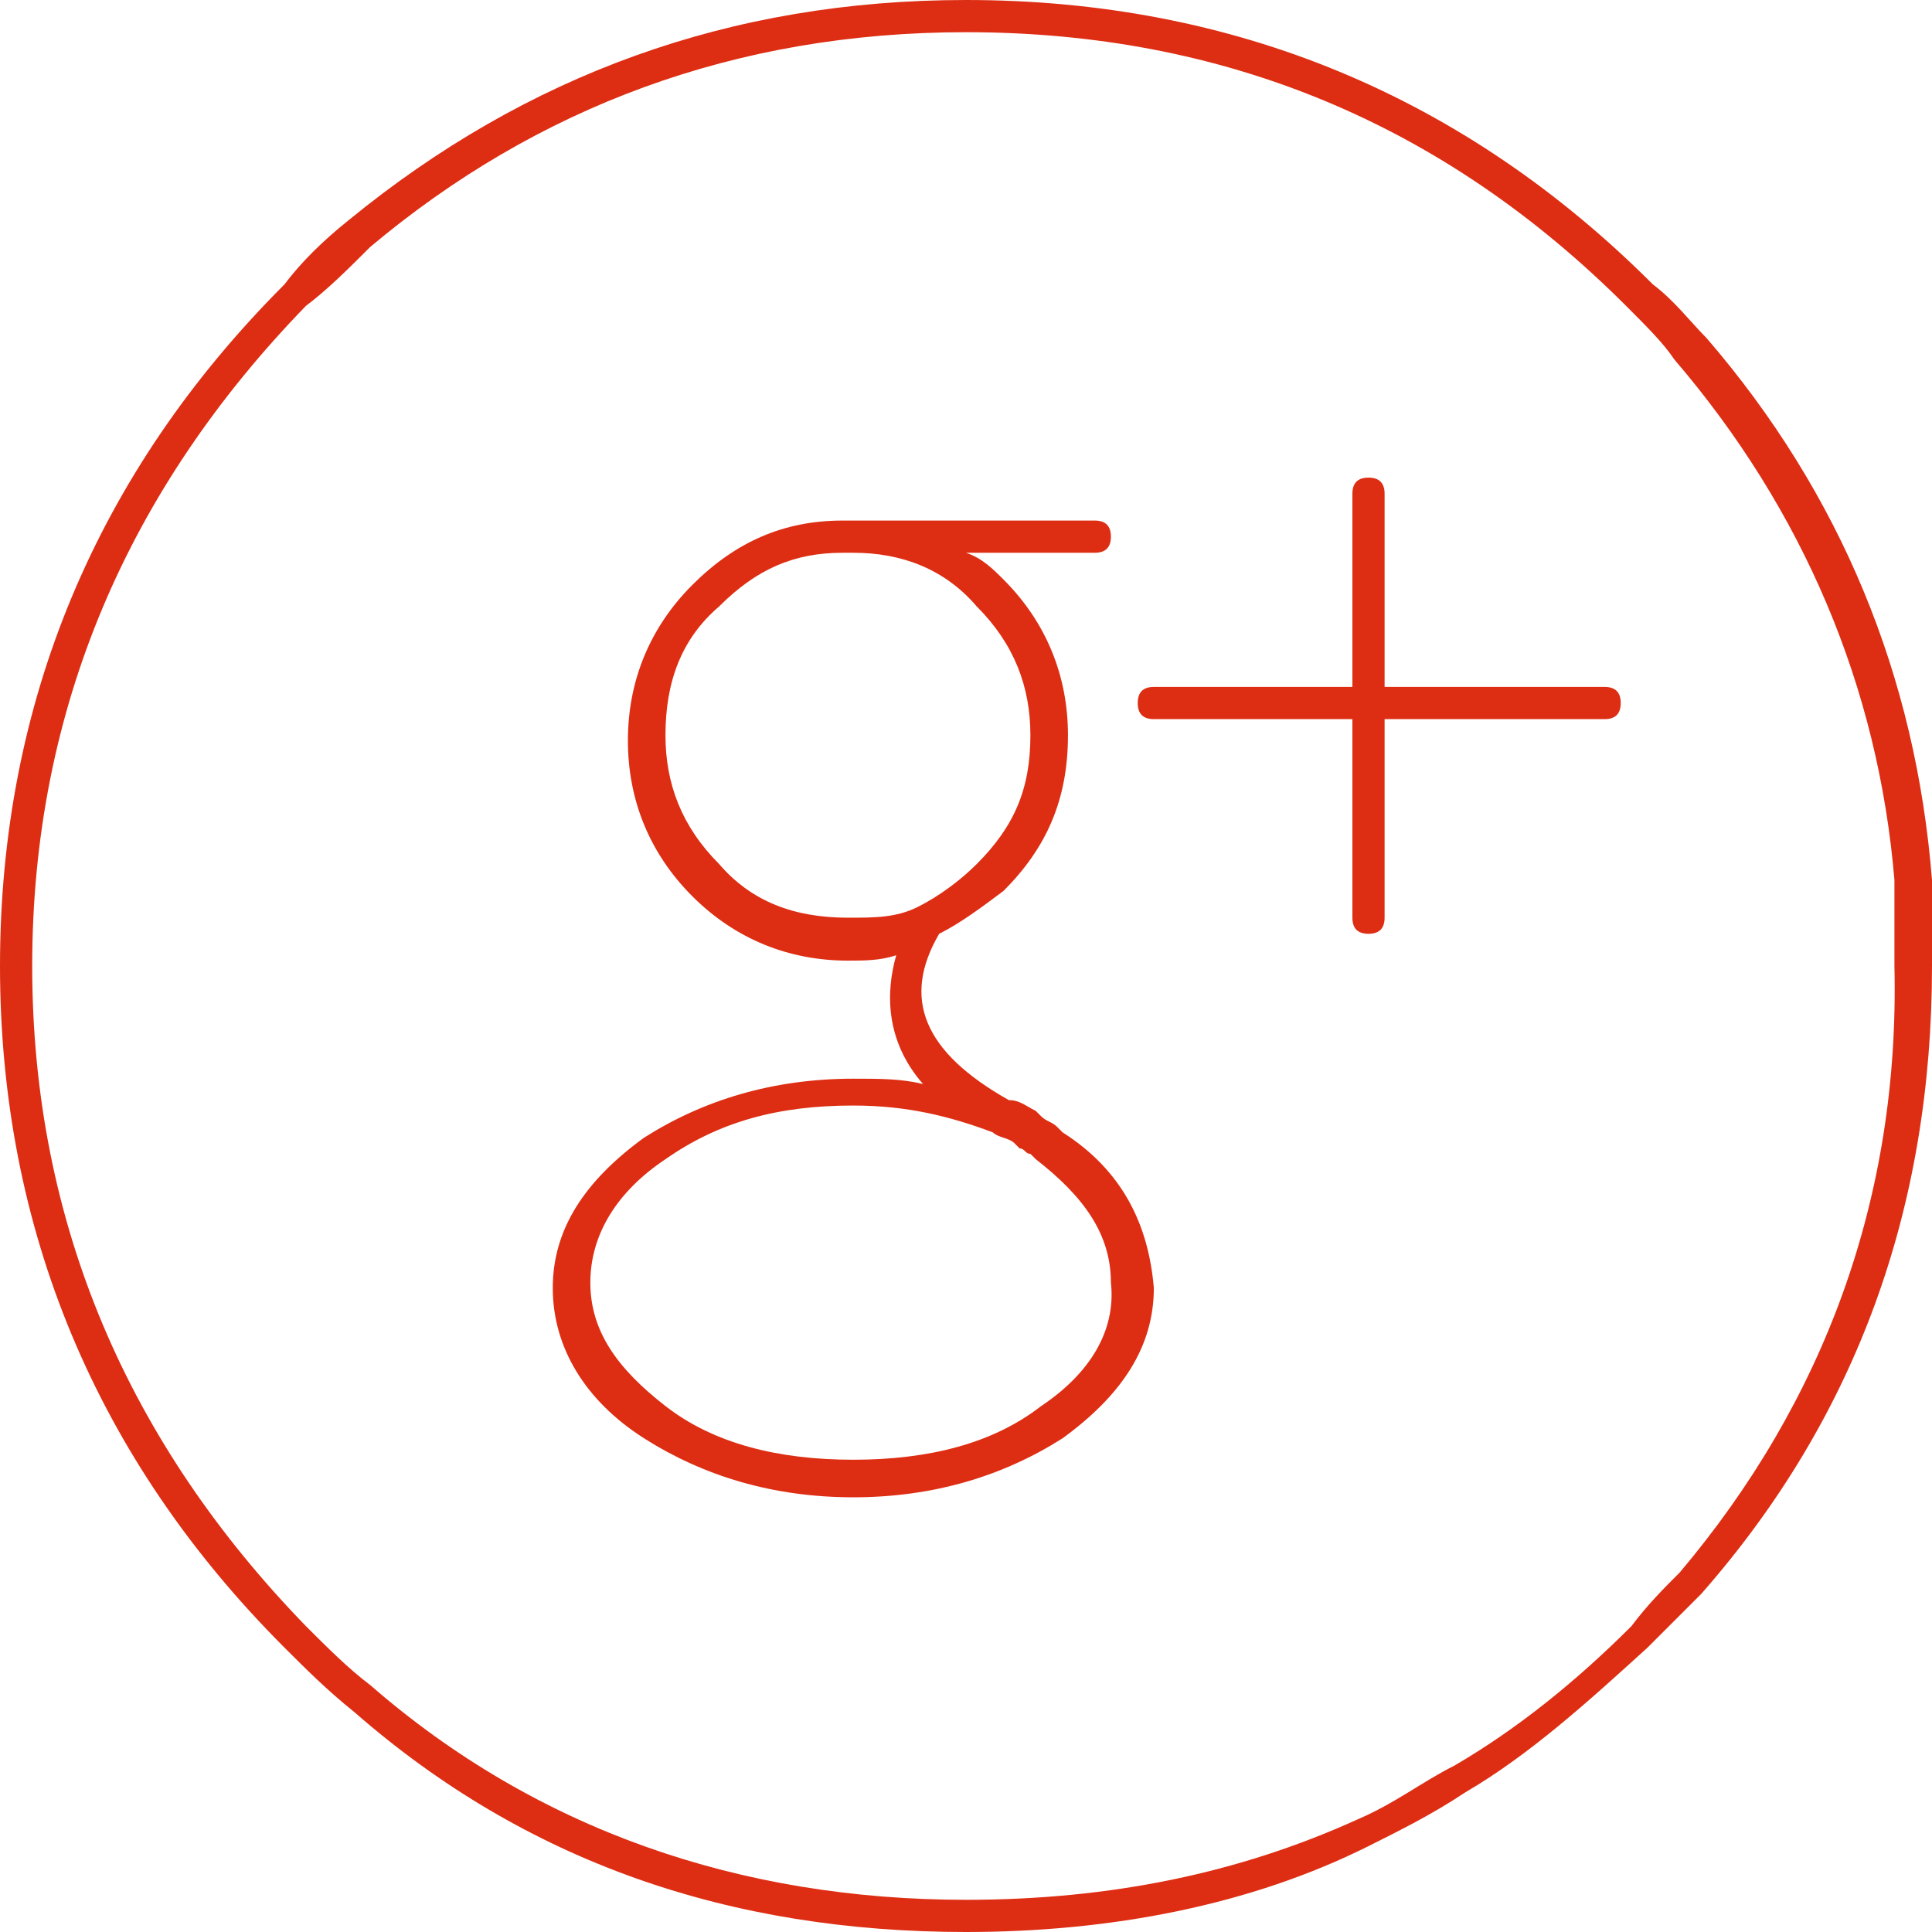 <?xml version="1.0" encoding="utf-8"?>
<!-- Generator: Adobe Illustrator 18.1.1, SVG Export Plug-In . SVG Version: 6.00 Build 0)  -->
<svg version="1.1" id="Livello_1" xmlns="http://www.w3.org/2000/svg" xmlns:xlink="http://www.w3.org/1999/xlink" x="0px" y="0px"
	 viewBox="0 0 36 36" enable-background="new 0 0 36 36" xml:space="preserve">
<g>
	<path fill="#DD2E14" d="M36,17.1l0-0.7c-0.3-3.8-1.7-7.2-4.2-10.1c-0.3-0.3-0.6-0.7-1-1C27.3,1.8,23,0,18,0C13.6,0,9.8,1.4,6.5,4.1
		C6,4.5,5.6,4.9,5.3,5.3C1.8,8.8,0,13.1,0,18s1.8,9.2,5.3,12.7c0.4,0.4,0.8,0.8,1.3,1.2C9.8,34.7,13.6,36,18,36
		c2.7,0,5.3-0.5,7.5-1.6c0.6-0.3,1.2-0.6,1.8-1c1.2-0.7,2.3-1.7,3.4-2.7c0.4-0.4,0.7-0.7,1-1C34.6,26.4,36,22.5,36,18
		C36,17.7,36,17.4,36,17.1z M31.3,29.3c-0.3,0.3-0.6,0.6-0.9,1c-1,1-2.1,1.9-3.3,2.6c-0.6,0.3-1.1,0.7-1.8,1c-2.2,1-4.6,1.5-7.3,1.5
		c-4.2,0-8-1.3-11.1-4c-0.4-0.3-0.8-0.7-1.2-1.1C2.4,26.9,0.6,22.8,0.6,18S2.4,9.1,5.7,5.7C6.1,5.4,6.5,5,6.9,4.6
		c3.1-2.6,6.8-4,11.1-4c4.8,0,8.9,1.7,12.3,5.1c0.4,0.4,0.7,0.7,0.9,1c2.4,2.8,3.8,6.1,4.1,9.7l0,0.7c0,0.3,0,0.6,0,0.9
		C35.4,22.3,34,26.1,31.3,29.3z"/>
	<path fill="#DD2E14" d="M19.8,21.1c0,0-0.1-0.1-0.1-0.1c-0.1-0.1-0.2-0.1-0.3-0.2l-0.1-0.1c-0.2-0.1-0.3-0.2-0.5-0.2
		c-1.6-0.9-2-1.9-1.3-3.1c0.4-0.2,0.8-0.5,1.2-0.8c0.8-0.8,1.2-1.7,1.2-2.9c0-1.1-0.4-2.1-1.2-2.9c-0.2-0.2-0.4-0.4-0.7-0.5h2.4
		c0.2,0,0.3-0.1,0.3-0.3c0-0.2-0.1-0.3-0.3-0.3h-4.5h-0.2c-1.1,0-2,0.4-2.8,1.2c-0.8,0.8-1.2,1.8-1.2,2.9c0,1.1,0.4,2.1,1.2,2.9
		c0.8,0.8,1.8,1.2,2.9,1.2c0.3,0,0.6,0,0.9-0.1c-0.2,0.7-0.2,1.6,0.5,2.4c-0.4-0.1-0.8-0.1-1.3-0.1c-1.5,0-2.8,0.4-3.9,1.1
		c-1.1,0.8-1.7,1.7-1.7,2.8c0,1.1,0.6,2.1,1.7,2.8c1.1,0.7,2.4,1.1,3.9,1.1c1.5,0,2.8-0.4,3.9-1.1c1.1-0.8,1.7-1.7,1.7-2.8
		C21.4,22.8,20.9,21.8,19.8,21.1z M13.4,16.1c-0.7-0.7-1-1.5-1-2.4c0-1,0.3-1.8,1-2.4c0.7-0.7,1.4-1,2.3-1h0.2c0.9,0,1.7,0.3,2.3,1
		c0.7,0.7,1,1.5,1,2.4c0,1-0.3,1.7-1,2.4c-0.3,0.3-0.7,0.6-1.1,0.8c-0.4,0.2-0.8,0.2-1.3,0.2C14.8,17.1,14,16.8,13.4,16.1z
		 M19.4,26.2c-0.9,0.7-2.1,1-3.5,1c-1.4,0-2.6-0.3-3.5-1c-0.9-0.7-1.4-1.4-1.4-2.3c0-0.9,0.5-1.7,1.4-2.3c1-0.7,2.1-1,3.5-1
		c1,0,1.8,0.2,2.6,0.5c0.1,0.1,0.3,0.1,0.4,0.2l0.1,0.1c0.1,0,0.1,0.1,0.2,0.1c0,0,0.1,0.1,0.1,0.1c0.9,0.7,1.4,1.4,1.4,2.3
		C20.8,24.8,20.3,25.6,19.4,26.2z"/>
	<path fill="#DD2E14" d="M29.9,12.8h-4.1V9.2c0-0.2-0.1-0.3-0.3-0.3S25.2,9,25.2,9.2v3.6h-3.7c-0.2,0-0.3,0.1-0.3,0.3
		s0.1,0.3,0.3,0.3h3.7v3.7c0,0.2,0.1,0.3,0.3,0.3s0.3-0.1,0.3-0.3v-3.7h4.1c0.2,0,0.3-0.1,0.3-0.3S30.1,12.8,29.9,12.8z"/>
</g>
</svg>
